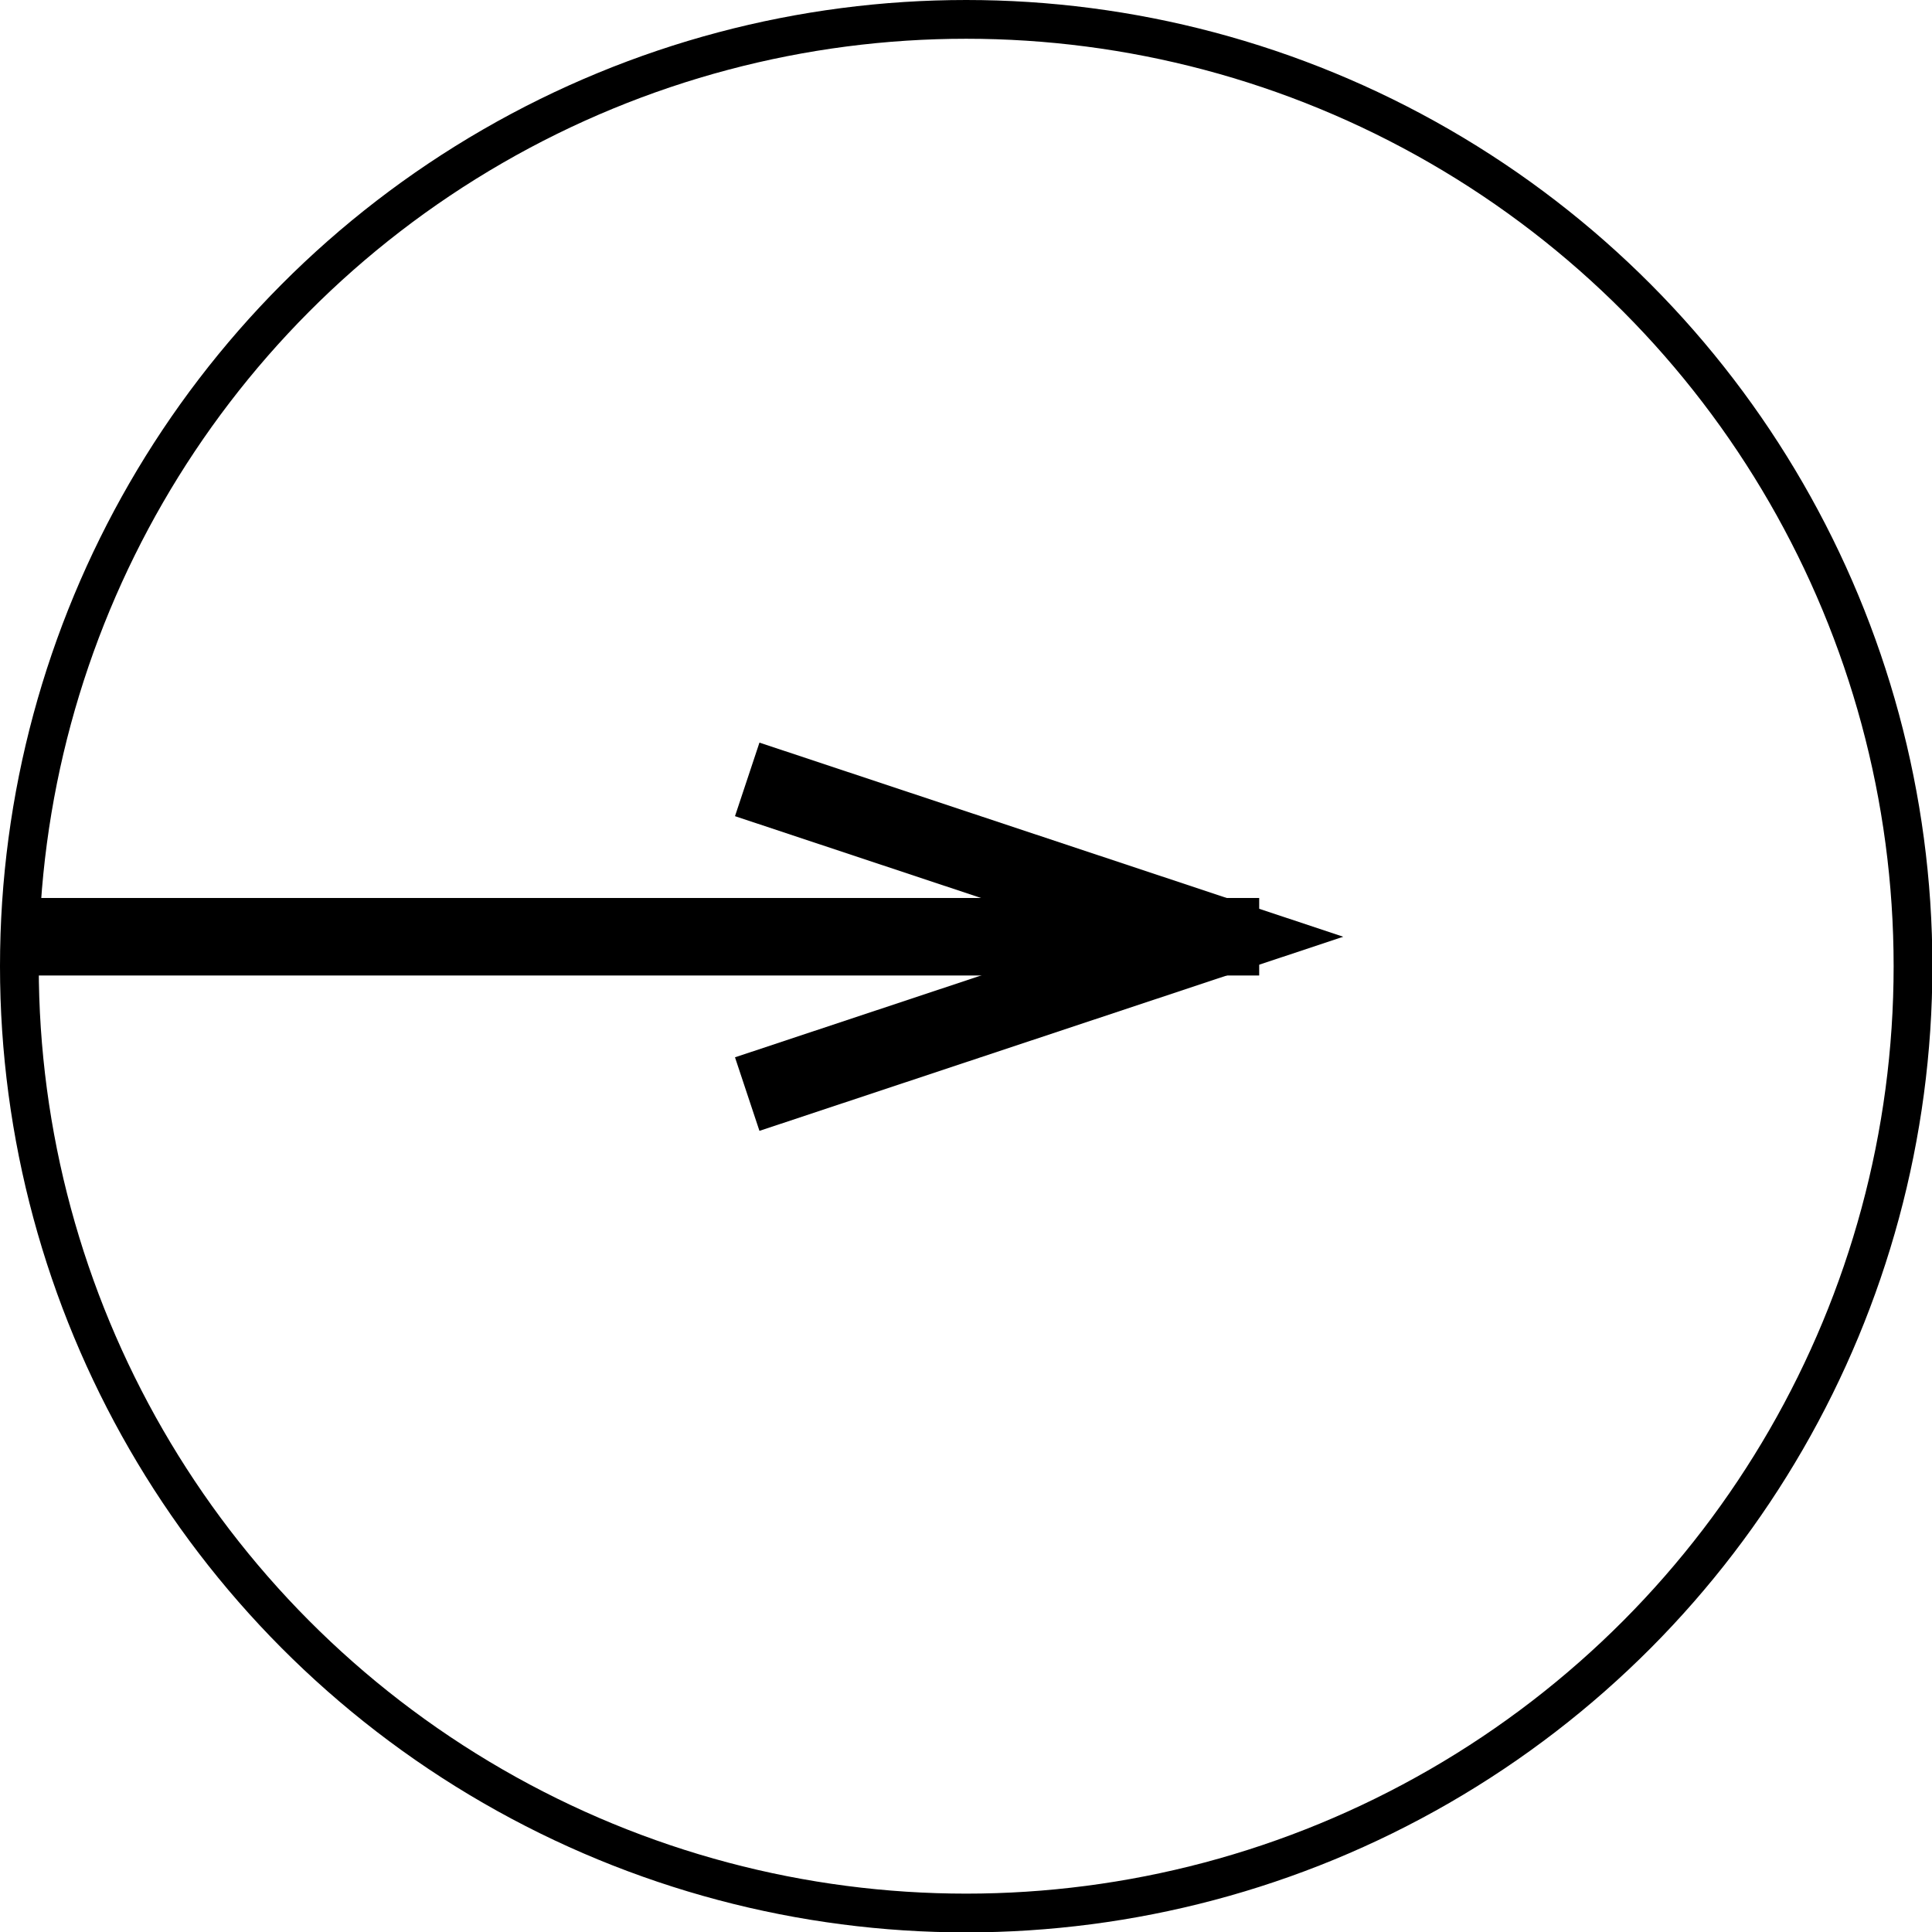 <?xml version="1.0" encoding="UTF-8"?><svg id="_レイヤー_2" xmlns="http://www.w3.org/2000/svg" viewBox="0 0 49.85 49.85"><defs><style>.cls-1{stroke-linecap:square;}.cls-1,.cls-2,.cls-3{fill:none;stroke:#000;stroke-miterlimit:10;}.cls-1,.cls-3{stroke-width:2px;}</style></defs><g id="_レイヤー_1-2"><g><circle class="cls-2" cx="24.93" cy="24.93" r="24.43"/><g><line class="cls-1" x1="1.2" y1="24.17" x2="31.49" y2="24.17"/><polyline class="cls-3" points="19.28 20.11 31.49 24.17 19.28 28.23"/></g></g></g></svg>